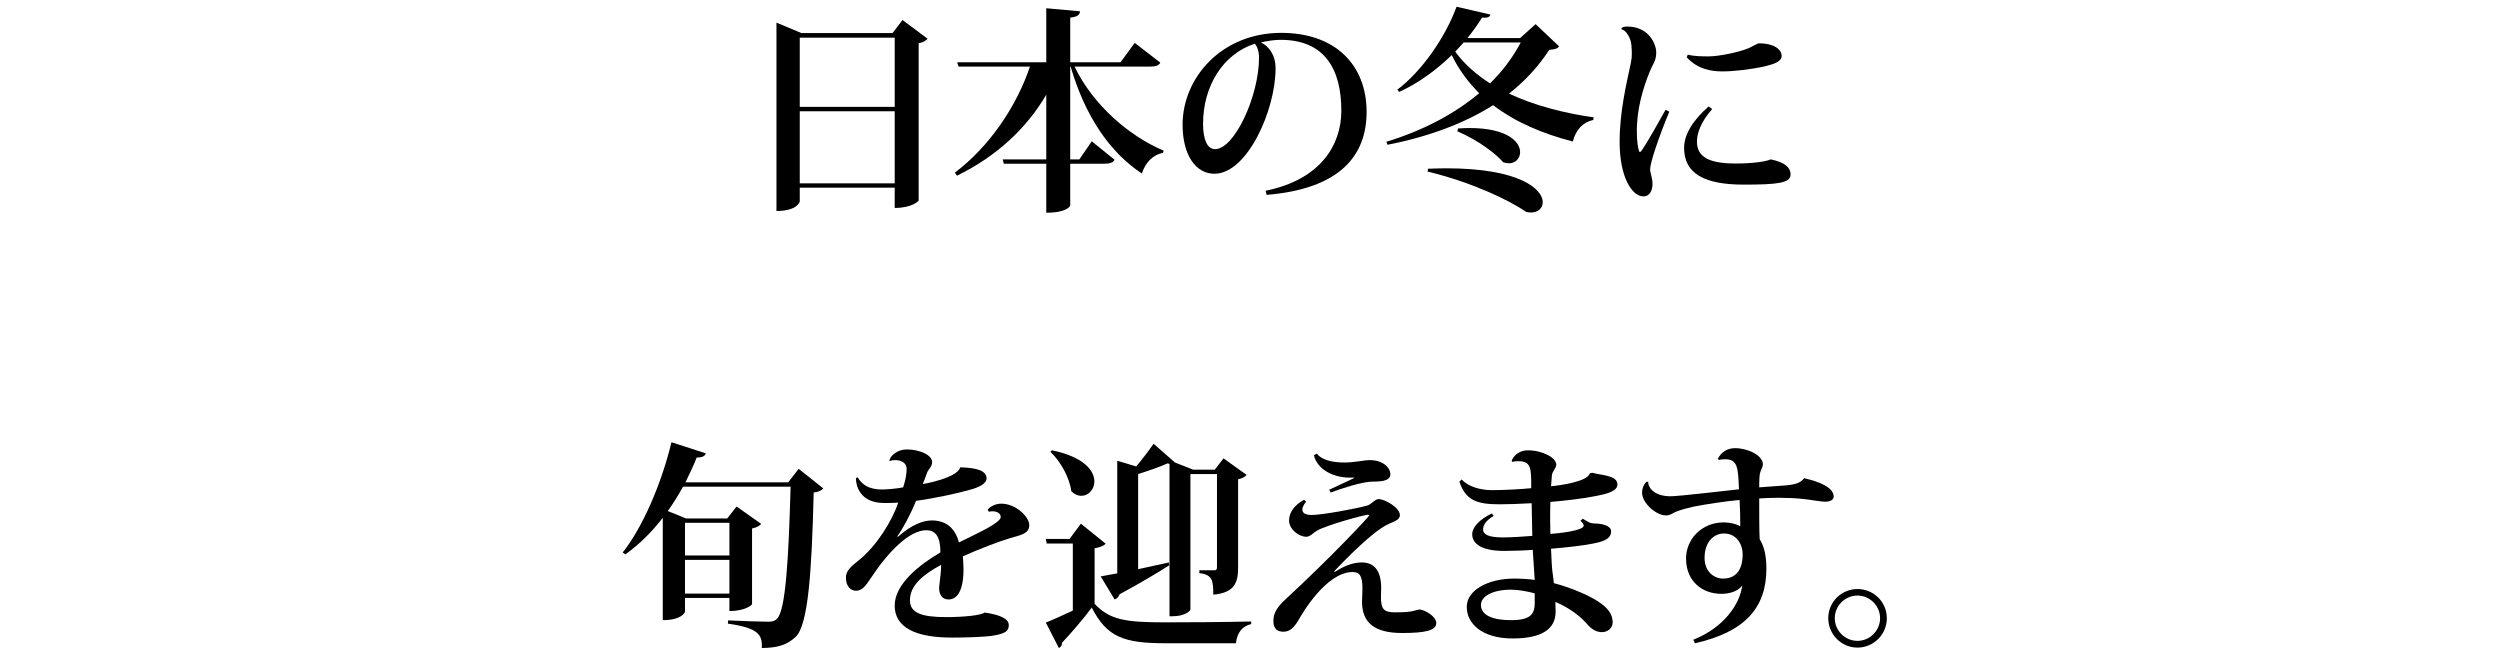 <?xml version="1.0" encoding="utf-8"?>
<!-- Generator: Adobe Illustrator 12.0.0, SVG Export Plug-In . SVG Version: 6.00 Build 51448)  -->
<!DOCTYPE svg PUBLIC "-//W3C//DTD SVG 1.1//EN" "http://www.w3.org/Graphics/SVG/1.1/DTD/svg11.dtd">
<svg  version="1.1" id="レイヤー_1" xmlns="http://www.w3.org/2000/svg" xmlns:xlink="http://www.w3.org/1999/xlink" width="370" height="96" viewBox="0 0 370 96"
	 overflow="visible" enable-background="new 0 0 370 96" xml:space="preserve">
<g>
	<path d="M133.576,2.962l3.706,2.771c-0.193,0.258-0.677,0.548-1.321,0.677v23.269c0,0.064-0.967,1.096-3.545,1.096v-2.997h-14.052
		v2.03c0,0.097-0.387,1.418-3.448,1.418V3.349l3.706,1.547h13.472L133.576,2.962z M132.416,5.572h-14.052v10.249h14.052V5.572z
		 M118.364,27.133h14.052V16.466h-14.052V27.133z"/>
	<path d="M171.735,9.279c-0.258,0.419-0.645,0.58-1.579,0.58h-11.119c2.74,5.704,8.089,10.281,13.182,12.44l-0.097,0.322
		c-1.418,0.258-2.579,1.354-3.126,3.062c-4.866-3.223-8.444-8.637-10.539-15.824h-0.064v13.729h1.354l1.837-2.675l3.384,2.739
		c-0.258,0.419-0.677,0.58-1.547,0.58h-5.028v6.188c0,0.064-0.451,1.063-3.545,1.063v-7.251h-6.285l-0.161-0.645h6.446v-9.572
		c-2.901,4.963-7.348,9.121-13.214,11.989l-0.322-0.451c5.189-3.9,9.185-9.927,11.119-15.695h-10.571l-0.193-0.645h13.182V1.222
		l4.995,0.451c-0.064,0.548-0.354,0.806-1.45,0.935v6.607h7.445l2.095-2.869L171.735,9.279z"/>
	<path d="M187.302,28.229c8.186-1.644,11.216-6.833,11.216-11.828c0-6.027-2.354-10.507-8.992-10.507
		c-0.838,0-2.063,0.161-2.9,0.387c1.128,0.548,2.159,1.805,2.159,3.835c0,6.188-4.19,15.599-9.056,15.599
		c-2.739,0-4.706-2.74-4.706-7.251c0-6.994,5.801-13.601,14.6-13.601c8.025,0,12.634,4.77,12.634,11.699
		c0,6.413-3.867,11.376-14.793,12.279L187.302,28.229z M185.69,6.475c-4.738,1.547-7.638,6.317-7.638,11.86
		c0,2.288,0.612,3.738,1.772,3.738c2.9,0,6.51-7.896,6.51-13.536C186.335,7.57,186.045,6.797,185.69,6.475z"/>
	<path d="M227.265,3.574l3.481,3.287c-0.258,0.354-0.612,0.451-1.451,0.516c-1.611,2.45-3.577,4.609-5.962,6.478
		c3.771,1.772,8.187,2.901,12.537,3.513l-0.064,0.387c-1.547,0.322-2.578,1.45-3.029,3.19c-4.48-1.16-8.509-2.868-11.796-5.382
		c-4.222,2.675-9.443,4.641-15.631,5.866l-0.161-0.451c5.382-1.644,10.056-4.093,13.729-7.187c-1.611-1.611-2.997-3.448-4.061-5.64
		c-2.289,2.224-4.932,4.158-7.768,5.447l-0.29-0.322c3.674-2.771,7.155-7.832,8.767-12.279l5.027,1.16
		c-0.129,0.354-0.387,0.516-1.257,0.451c-0.612,0.999-1.354,2.03-2.159,3.029h7.799L227.265,3.574z M211.344,24.974
		c0.935-0.032,1.838-0.064,2.708-0.064c10.893,0,14.276,3.094,14.276,5.027c0,0.87-0.709,1.515-1.74,1.515
		c-0.226,0-0.483-0.032-0.741-0.097c-2.481-1.74-8.121-4.415-14.567-5.962L211.344,24.974z M216.63,6.281
		c-0.419,0.451-0.806,0.902-1.257,1.354c1.321,1.837,3.094,3.384,5.156,4.706c1.869-1.837,3.384-3.867,4.544-6.059H216.63z
		 M215.792,19.012c0.58-0.032,1.16-0.064,1.676-0.064c5.607,0,7.509,2.03,7.509,3.577c0,0.902-0.677,1.644-1.676,1.644
		c-0.258,0-0.548-0.064-0.838-0.161c-0.999-1.192-3.609-3.223-6.768-4.576L215.792,19.012z"/>
	<path d="M247.055,16.53c-1.547,3.738-2.837,7.541-2.837,8.541c0,0.483,0.354,1.289,0.354,2.159c0,0.806-0.322,1.837-1.354,1.837
		c-1.676,0-3.513-2.836-3.513-8.057c0-4.479,0.999-8.573,1.676-11.763c0.097-0.451,0.129-0.87,0.129-1.322
		c0-0.419-0.032-0.87-0.064-1.289c-0.097-1.096-0.87-2.224-1.45-2.288l-0.032-0.129c0.129-0.226,0.516-0.29,0.87-0.29
		c3.223,0,4.287,2.643,4.287,3.803c0,1.064-0.322,1.547-0.646,2.16c-0.902,1.966-2.03,5.253-2.191,8.444
		c-0.032,0.387-0.032,0.773-0.032,1.128c0,1.418,0.161,2.578,0.387,3.029l0.226-0.064c0.935-1.321,2.579-4.286,3.643-6.188
		L247.055,16.53z M253.403,16.143c-1.547,1.741-2.256,3.449-2.256,4.802c0,2.288,1.772,3.255,5.736,3.255
		c2.385,0,4.384-0.258,5.189-0.612c2.03,0.419,2.933,1.161,2.933,2.256c0,1.257-1.998,1.482-6.93,1.482
		c-5.897,0-8.83-1.676-8.83-5.447c0-1.998,1.386-4.189,3.642-6.124L253.403,16.143z M249.794,8.086
		c0.967,0.258,2.159,0.258,3.094,0.258c1.515,0,4.447-0.613,5.865-1.193c0.548-0.226,1.289-0.741,1.611-0.741
		c2.063,0,3.32,0.838,3.32,1.87c0,0.838-1.128,1.192-2.386,1.515c-2.159,0.483-4.673,0.773-6.381,0.773
		c-1.676,0-3.674-0.322-5.285-2.095L249.794,8.086z"/>
	<path d="M118.202,69.386l3.642,2.9c-0.226,0.29-0.677,0.516-1.418,0.612c-0.291,11.763-0.806,19.595-2.675,21.367
		c-1.192,1.096-2.449,1.611-4.995,1.644c0.064-1.901-0.387-2.965-5.028-3.609l0.032-0.483c1.998,0.097,4.77,0.193,5.898,0.193
		c0.645,0,0.967-0.064,1.321-0.419c1.321-1.192,1.74-9.153,2.03-19.563h-15.921c-0.709,1.289-1.45,2.481-2.256,3.609l2.707,1.096
		h6.091l1.386-1.772l3.642,2.578c-0.226,0.258-0.677,0.548-1.354,0.677v11.216c0,0.032-0.87,0.999-3.352,0.999v-1.934h-6.575v2.03
		c0,0.097-0.483,1.257-3.287,1.257V76.637c-1.676,2.159-3.513,3.964-5.543,5.414l-0.387-0.29c2.836-3.545,5.672-9.926,7.219-16.308
		l5.092,1.644c-0.161,0.387-0.451,0.612-1.354,0.612c-0.516,1.29-1.096,2.515-1.676,3.675h15.212L118.202,69.386z M107.954,77.378
		h-6.575v4.834h6.575V77.378z M101.379,87.853h6.575v-4.996h-6.575V87.853z"/>
	<path d="M146.177,75.444c0.387-0.548,1.257-0.902,1.998-0.902c2.224,0,4.158,1.998,4.158,3.158c0,1.321-1.29,1.482-2.804,1.934
		c-1.547,0.451-4.77,1.676-7.026,2.707c0.032,0.483,0.097,1.289,0.097,1.869c0,3.288-0.967,4.513-2.224,4.513
		c-0.902,0-1.386-0.677-1.386-1.708c0-0.129,0.032-0.258,0.032-0.387c0.129-0.999,0.29-2.418,0.258-3.03
		c-2.739,1.483-4.609,3.063-4.609,5.254c0,1.869,1.741,2.481,5.382,2.481c2.514,0,5.157-0.258,5.672-0.677
		c2.191,0.322,3.577,0.87,3.577,1.869c0,0.87-0.548,1.225-2.127,1.515c-1.289,0.258-4.544,0.322-6.317,0.322
		c-5.446,0-8.444-1.547-8.444-4.737c0-3.223,3.771-6.124,6.768-7.864c0-2.32-0.709-3.287-2.095-3.287
		c-2.45,0-5.543,3.062-8.186,7.059c-0.806,1.257-1.386,1.901-2.192,1.901c-0.806,0-1.515-0.645-1.515-1.966
		c0-1.032,0.87-1.709,1.87-2.515c2.643-2.095,5.027-5.93,5.865-8.572c-0.645,0.064-1.579,0.064-2.063,0.064
		c-3.642,0-4.19-2.61-4.19-3.674l0.258-0.129c0.677,1.128,1.676,1.772,3.513,1.805c0.741,0,2.353-0.129,3.223-0.322
		c0.354-1.063,0.516-2.03,0.516-2.739c0-0.87-0.806-1.29-1.676-1.29c-0.258,0-0.548,0.032-0.806,0.129l-0.064-0.032
		c0.064-0.741,1.225-1.676,2.514-1.676c2.063,0,3.803,0.87,3.803,1.87c0,0.677-0.516,0.999-0.741,1.547
		c-0.161,0.451-0.419,1.16-0.645,1.708c0.226-0.032,5.124-0.902,5.543-2.481c1.934,0.064,3.9,0.322,3.9,1.644
		c0,0.806-1.225,1.354-2.449,1.676c-1.741,0.516-5.35,1.289-7.993,1.644c-0.806,1.998-1.934,4.093-2.772,5.253l0.097,0.064
		c2.031-1.805,3.739-2.417,5.028-2.417c1.837,0,3.384,0.902,3.996,3.255c2.804-1.386,6.188-2.9,6.188-3.771
		c0-0.548-0.58-0.838-1.225-0.838c-0.193,0-0.354,0.032-0.548,0.064L146.177,75.444z"/>
	<path d="M163.645,80.472c-0.258,0.258-0.741,0.516-1.644,0.677v8.219c2.256,2.385,4.577,2.739,10.442,2.739
		c3.707,0,8.734-0.032,12.73-0.129v0.387c-1.321,0.29-2.095,1.289-2.256,2.836h-10.442c-6.123,0-8.669-0.902-10.893-5.285
		c-1.257,1.708-3.19,3.932-4.416,5.221c0.032,0.419-0.161,0.612-0.451,0.773l-1.934-3.771c0.999-0.387,2.481-1.063,3.997-1.772
		v-9.927h-3.868l-0.129-0.677h3.513l1.676-2.256L163.645,80.472z M155.685,66.646c4.738,0.967,6.285,3.03,6.285,4.609
		c0,1.192-0.902,2.127-1.934,2.127c-0.483,0-0.999-0.193-1.482-0.677c-0.258-1.998-1.58-4.416-3.094-5.834L155.685,66.646z
		 M162.904,85.307c0.58-0.097,1.45-0.258,2.449-0.451V68.192l2.804,0.839c0.967-1.129,1.966-2.482,2.578-3.353l3.158,2.772
		l2.708,1.063h3.19l1.289-1.677l3.417,2.45c-0.193,0.258-0.612,0.516-1.257,0.645v13.052c0,2.16-0.451,3.739-3.674,4.029
		c0-2.095-0.129-2.965-2.063-3.191v-0.419h2.256c0.258,0,0.354-0.129,0.354-0.483V70.159h-3.932v20.046
		c0,0.258-0.967,0.999-2.579,0.999h-0.516v-22.56c-0.097,0-0.193-0.032-0.29-0.064c-1.031,0.483-2.836,1.096-4.351,1.579v14.083
		c1.418-0.322,2.997-0.645,4.544-0.999l0.064,0.419c-1.547,0.999-3.964,2.45-7.348,4.287c-0.161,0.419-0.419,0.677-0.741,0.773
		L162.904,85.307z"/>
	<path d="M204.383,88.4c0,1.676,0.387,2.224,1.998,2.224c1.257,0,1.966-0.032,2.61-0.161c0.388-0.064,0.807-0.258,1.129-0.258
		c0.548,0,2.449,0.935,2.449,1.998c0,1.096-1.579,1.482-5.061,1.482c-4.189,0-5.93-1.611-5.93-4.641
		c0-0.258,0.064-1.611,0.064-1.901c0-1.934-0.419-2.482-1.45-2.482c-3.932,0-7.542,6.253-8.058,7.188
		c-0.612,0.999-1.225,1.644-2.159,1.644c-0.838,0-1.515-0.322-1.515-1.611c0-1.225,0.645-2.127,1.869-3.255
		c6.64-6.124,12.312-12.183,12.312-12.344c0-0.064-0.064-0.097-0.193-0.097c-0.516,0-6.091,1.515-7.541,2.353
		c-0.612,0.354-0.999,0.902-1.579,0.902c-1.064,0-2.547-1.063-2.547-2.417c0-1.192,0.806-2.288,2.225-3.062l0.29,0.29
		c-0.354,0.451-0.549,0.838-0.549,1.16c0,0.516,0.452,0.806,1.387,0.806c1.45,0,6.51-0.902,8.282-1.418
		c0.516-0.161,1.096-0.935,1.611-0.935c0.967,0,3.158,1.289,3.158,2.385c0,0.709-0.967,0.967-1.644,1.289
		c-2.643,1.128-8.057,6.993-8.121,7.058l0.161,0.032c1.708-1.096,2.965-1.386,3.964-1.386c1.966,0,2.868,1.386,2.868,3.771
		L204.383,88.4z M200.387,70.675c-3.126,0.193-5.446-1.289-5.93-3.288l0.419-0.258c0.677,0.87,2.095,1.322,4.093,1.322
		c1.515,0,2.965-0.355,3.738-0.355c1.966,0,3.062,1.097,3.062,2.096c0,1.16-1.805,1.063-2.9,1.096
		c-1.515,0.097-4.447,1.031-5.93,1.611l-0.226-0.419c0.935-0.451,2.9-1.321,3.706-1.74L200.387,70.675z"/>
	<path d="M223.721,68.225c0.258-0.806,1.16-1.579,2.385-1.579c2.191,0,4.222,1.096,4.222,2.128c0,0.516-0.516,0.838-0.645,1.547
		c-0.032,0.258-0.064,0.87-0.129,1.644c1.354-0.129,5.382-0.677,5.736-1.901l0.354-0.097c1.354,0.387,3.739,0.354,3.739,1.74
		c-0.032,0.902-1.192,1.321-3.224,1.708c-1.837,0.387-4.77,0.709-6.703,0.87c-0.032,0.967-0.032,1.934-0.032,2.836
		c0,0.612,0.032,1.321,0.032,1.901c0.935-0.064,4.931-0.451,4.931-1.225c0-0.193-0.161-0.483-0.483-0.709l0.354-0.322
		c0.773,0.451,0.967,0.677,1.74,0.709c1,0,2.45,0.29,2.45,1.16c0,0.935-0.741,1.45-2.644,1.805c-1.386,0.29-3.899,0.58-6.252,0.773
		c0.064,1.611,0.129,3.094,0.29,3.997c0.032,0.354,0.097,0.709,0.129,1.096c2.643,0.677,5.672,1.998,7.059,3.062
		c1.225,0.935,1.644,1.772,1.644,2.771c0,0.838-0.773,1.418-1.579,1.418c-0.774,0-1.516-0.354-2.289-1.289
		c-1.063-1.192-2.61-2.32-4.608-3.19l0.032,1.45c0,2.514-1.934,3.964-6.381,3.964c-4.448,0-6.769-2.159-6.769-4.673
		s3.224-4.189,6.994-4.189c0.902,0,2.159,0.064,3.062,0.193c0-0.354-0.29-4.158-0.29-4.448c-1.096,0.097-2.933,0.161-4.222,0.161
		c-3.191,0-4.738-0.967-4.738-2.481c0.032-1.063,1.096-2.191,2.901-3.062l0.29,0.354c-1.097,0.645-1.58,1.321-1.58,1.998
		c0,0.806,0.903,1.192,2.966,1.192c1.257,0,3.126-0.129,4.318-0.226l-0.097-4.834c-1.579,0.097-3.674,0.161-4.77,0.161
		c-3.385,0-4.996-0.612-5.931-3.352l0.354-0.322c0.902,1.031,2.739,1.579,4.448,1.579c1.482,0,4.351-0.129,5.833-0.29v-1.192
		c-0.064-1.805-0.097-2.805-1.934-2.805c-0.258,0-0.548,0.032-0.87,0.097L223.721,68.225z M227.137,87.82
		c-0.999-0.29-2.449-0.548-3.48-0.548c-2.739,0-4.48,0.967-4.48,2.256c0,1.515,1.709,2.256,4.448,2.256
		c2.868,0,3.545-0.87,3.513-2.643V87.82z"/>
	<path d="M264.328,71.835c1.418-0.129,2.192-0.387,2.676-1.063c2.417,0.548,4.383,1.418,4.383,2.739c0,0.516-0.677,0.741-1.16,0.741
		c-0.935,0-2.095-0.29-3.513-0.419c-0.903-0.097-2.16-0.161-3.417-0.161c-1.031,0-2.063,0.032-2.933,0.097
		c0,2.417,0,4.802,0.064,6.026c0.483,0.773,0.999,1.998,0.999,4.351c0,5.802-3.158,9.379-10.57,11.055l-0.258-0.516
		c4.479-1.772,6.896-5.221,7.251-8.024c-0.645,0.838-1.805,1.225-3.094,1.225c-2.9,0-5.222-1.934-5.222-5.222
		c0-2.868,2.321-5.35,5.576-5.35c0.87,0,1.901,0.226,2.449,0.58c0-1.321-0.032-2.868-0.097-3.899
		c-1.901,0.161-5.285,0.677-6.703,0.967c-1.031,0.226-1.838,0.451-2.45,0.677c-0.709,0.226-1.031,0.645-1.74,0.645
		c-1.482,0-3.545-1.837-3.545-3.384c0-0.548,0.226-1.225,0.677-1.611l0.226,0.032c0.032,1.031,1.096,2.127,3.319,2.127
		c1.289,0,8.509-0.87,10.12-1.031c-0.129-3.287-0.193-4.448-2.095-4.448c-0.322,0-0.612,0.032-0.87,0.097l-0.161-0.161
		c0.451-0.902,1.321-1.579,2.546-1.579c1.837,0,4.125,1.031,4.125,2.418c-0.032,0.419-0.226,0.645-0.387,1.128
		c-0.129,0.354-0.161,1.096-0.161,2.256L264.328,71.835z M257.915,82.083c0-1.579-0.935-3.126-2.771-3.126
		c-1.482,0-2.868,1.225-2.868,3.609c0,2.063,1.418,3.063,2.739,3.063C257.399,85.629,257.915,83.63,257.915,82.083z"/>
	<path d="M274.9,87.176c2.417,0,4.352,1.934,4.352,4.318s-1.935,4.351-4.352,4.351c-2.385,0-4.318-1.966-4.318-4.351
		C270.582,89.045,272.58,87.176,274.9,87.176z M278.253,91.494c0-1.837-1.516-3.352-3.353-3.352s-3.352,1.515-3.352,3.352
		s1.515,3.352,3.352,3.352C276.802,94.846,278.253,93.267,278.253,91.494z"/>
</g>
</svg>
